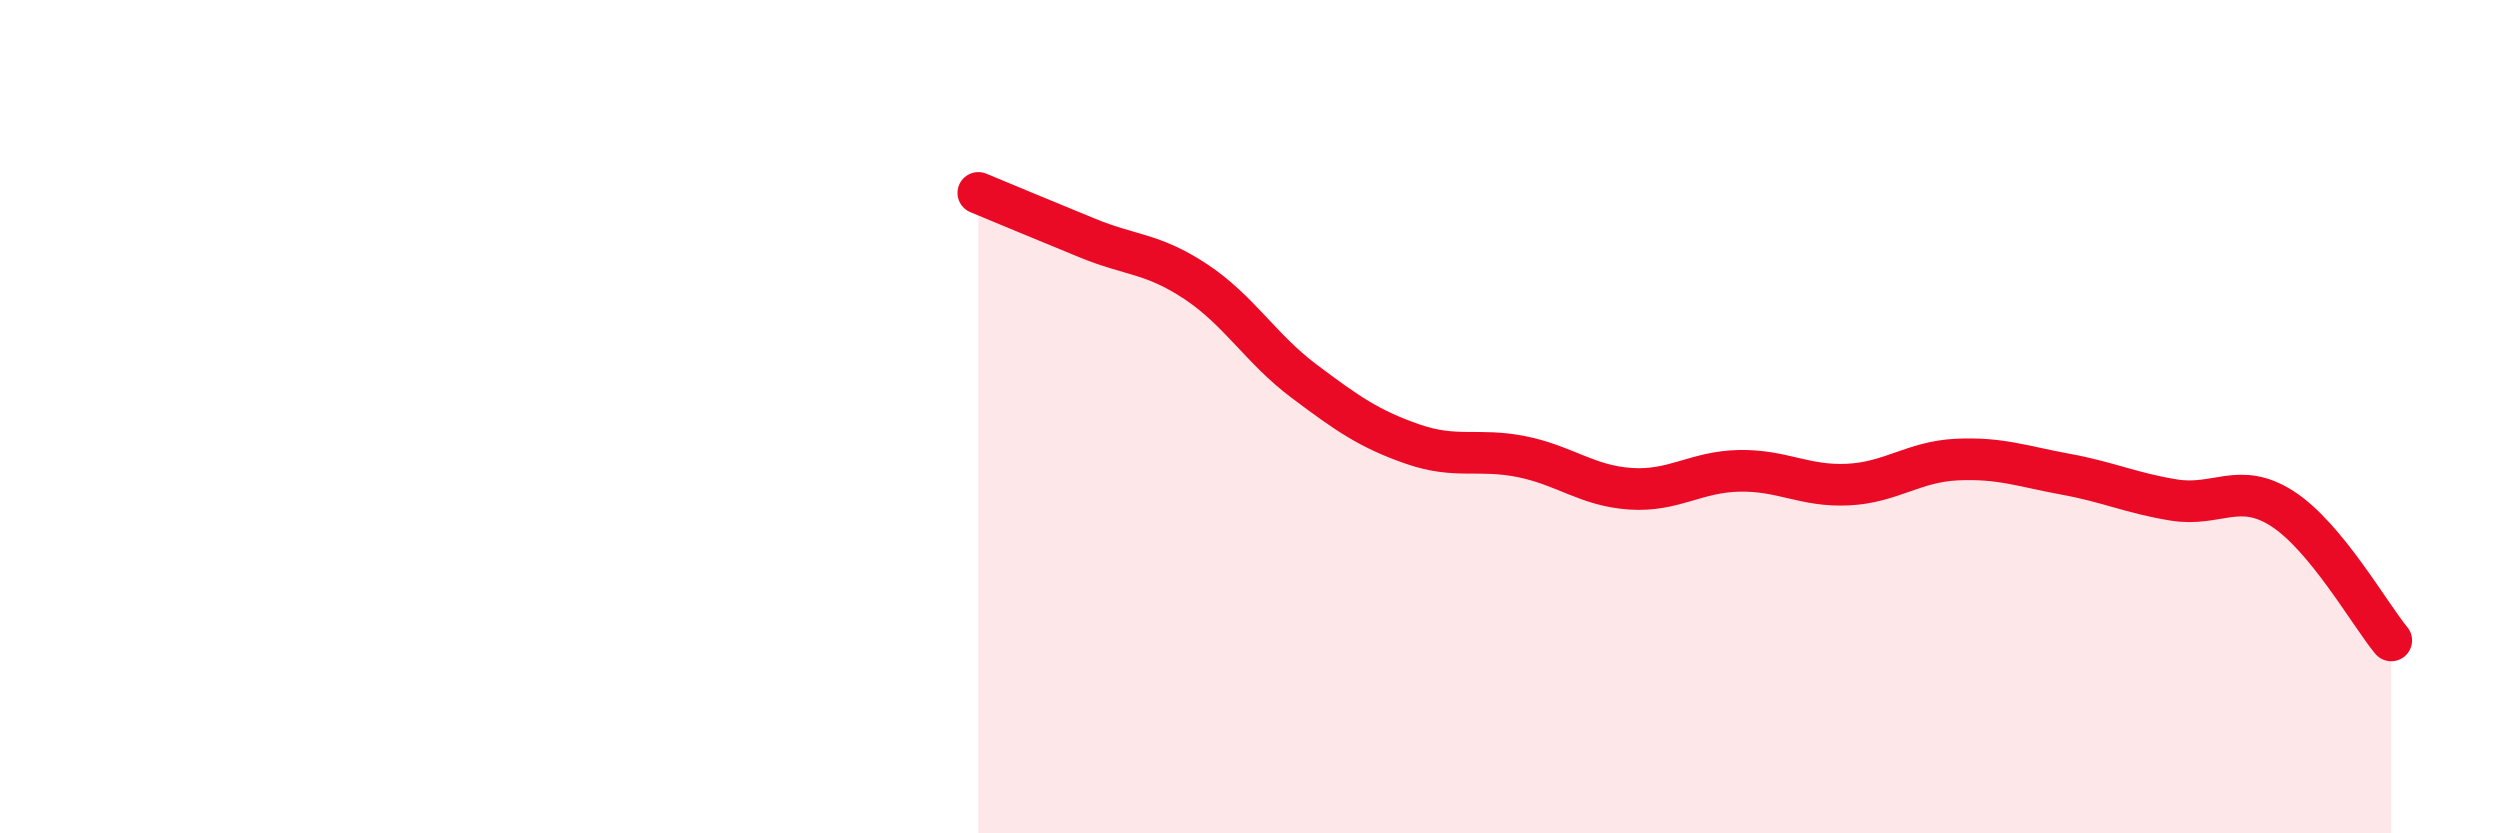 
    <svg width="60" height="20" viewBox="0 0 60 20" xmlns="http://www.w3.org/2000/svg">
      <path
        d="M 23.48,4.63 C 24,4.85 25.05,5.28 26.09,5.71 C 27.13,6.14 27.66,6.07 28.7,6.76 C 29.74,7.45 30.26,8.37 31.3,9.15 C 32.34,9.93 32.87,10.3 33.91,10.66 C 34.95,11.02 35.48,10.75 36.52,10.96 C 37.56,11.17 38.09,11.66 39.13,11.73 C 40.17,11.8 40.7,11.32 41.74,11.3 C 42.78,11.28 43.31,11.68 44.35,11.63 C 45.39,11.58 45.92,11.08 46.96,11.03 C 48,10.98 48.53,11.19 49.57,11.38 C 50.61,11.57 51.13,11.83 52.17,12 C 53.21,12.17 53.74,11.54 54.78,12.21 C 55.82,12.88 56.87,14.74 57.39,15.37L57.39 20L23.48 20Z"
        fill="#EB0A25"
        opacity="0.1"
        stroke-linecap="round"
        stroke-linejoin="round"
      />
      <path
        d="M 23.48,4.63 C 24,4.85 25.05,5.28 26.09,5.71 C 27.13,6.14 27.66,6.07 28.7,6.76 C 29.74,7.45 30.26,8.37 31.3,9.15 C 32.34,9.93 32.87,10.3 33.91,10.66 C 34.95,11.02 35.48,10.75 36.52,10.96 C 37.56,11.17 38.09,11.66 39.13,11.73 C 40.17,11.8 40.7,11.32 41.74,11.3 C 42.78,11.28 43.31,11.68 44.35,11.63 C 45.39,11.58 45.92,11.08 46.96,11.03 C 48,10.98 48.53,11.19 49.57,11.38 C 50.61,11.57 51.13,11.83 52.17,12 C 53.21,12.17 53.74,11.54 54.78,12.21 C 55.82,12.88 56.87,14.74 57.39,15.37"
        stroke="#EB0A25"
        stroke-width="1"
        fill="none"
        stroke-linecap="round"
        stroke-linejoin="round"
      />
    </svg>
  